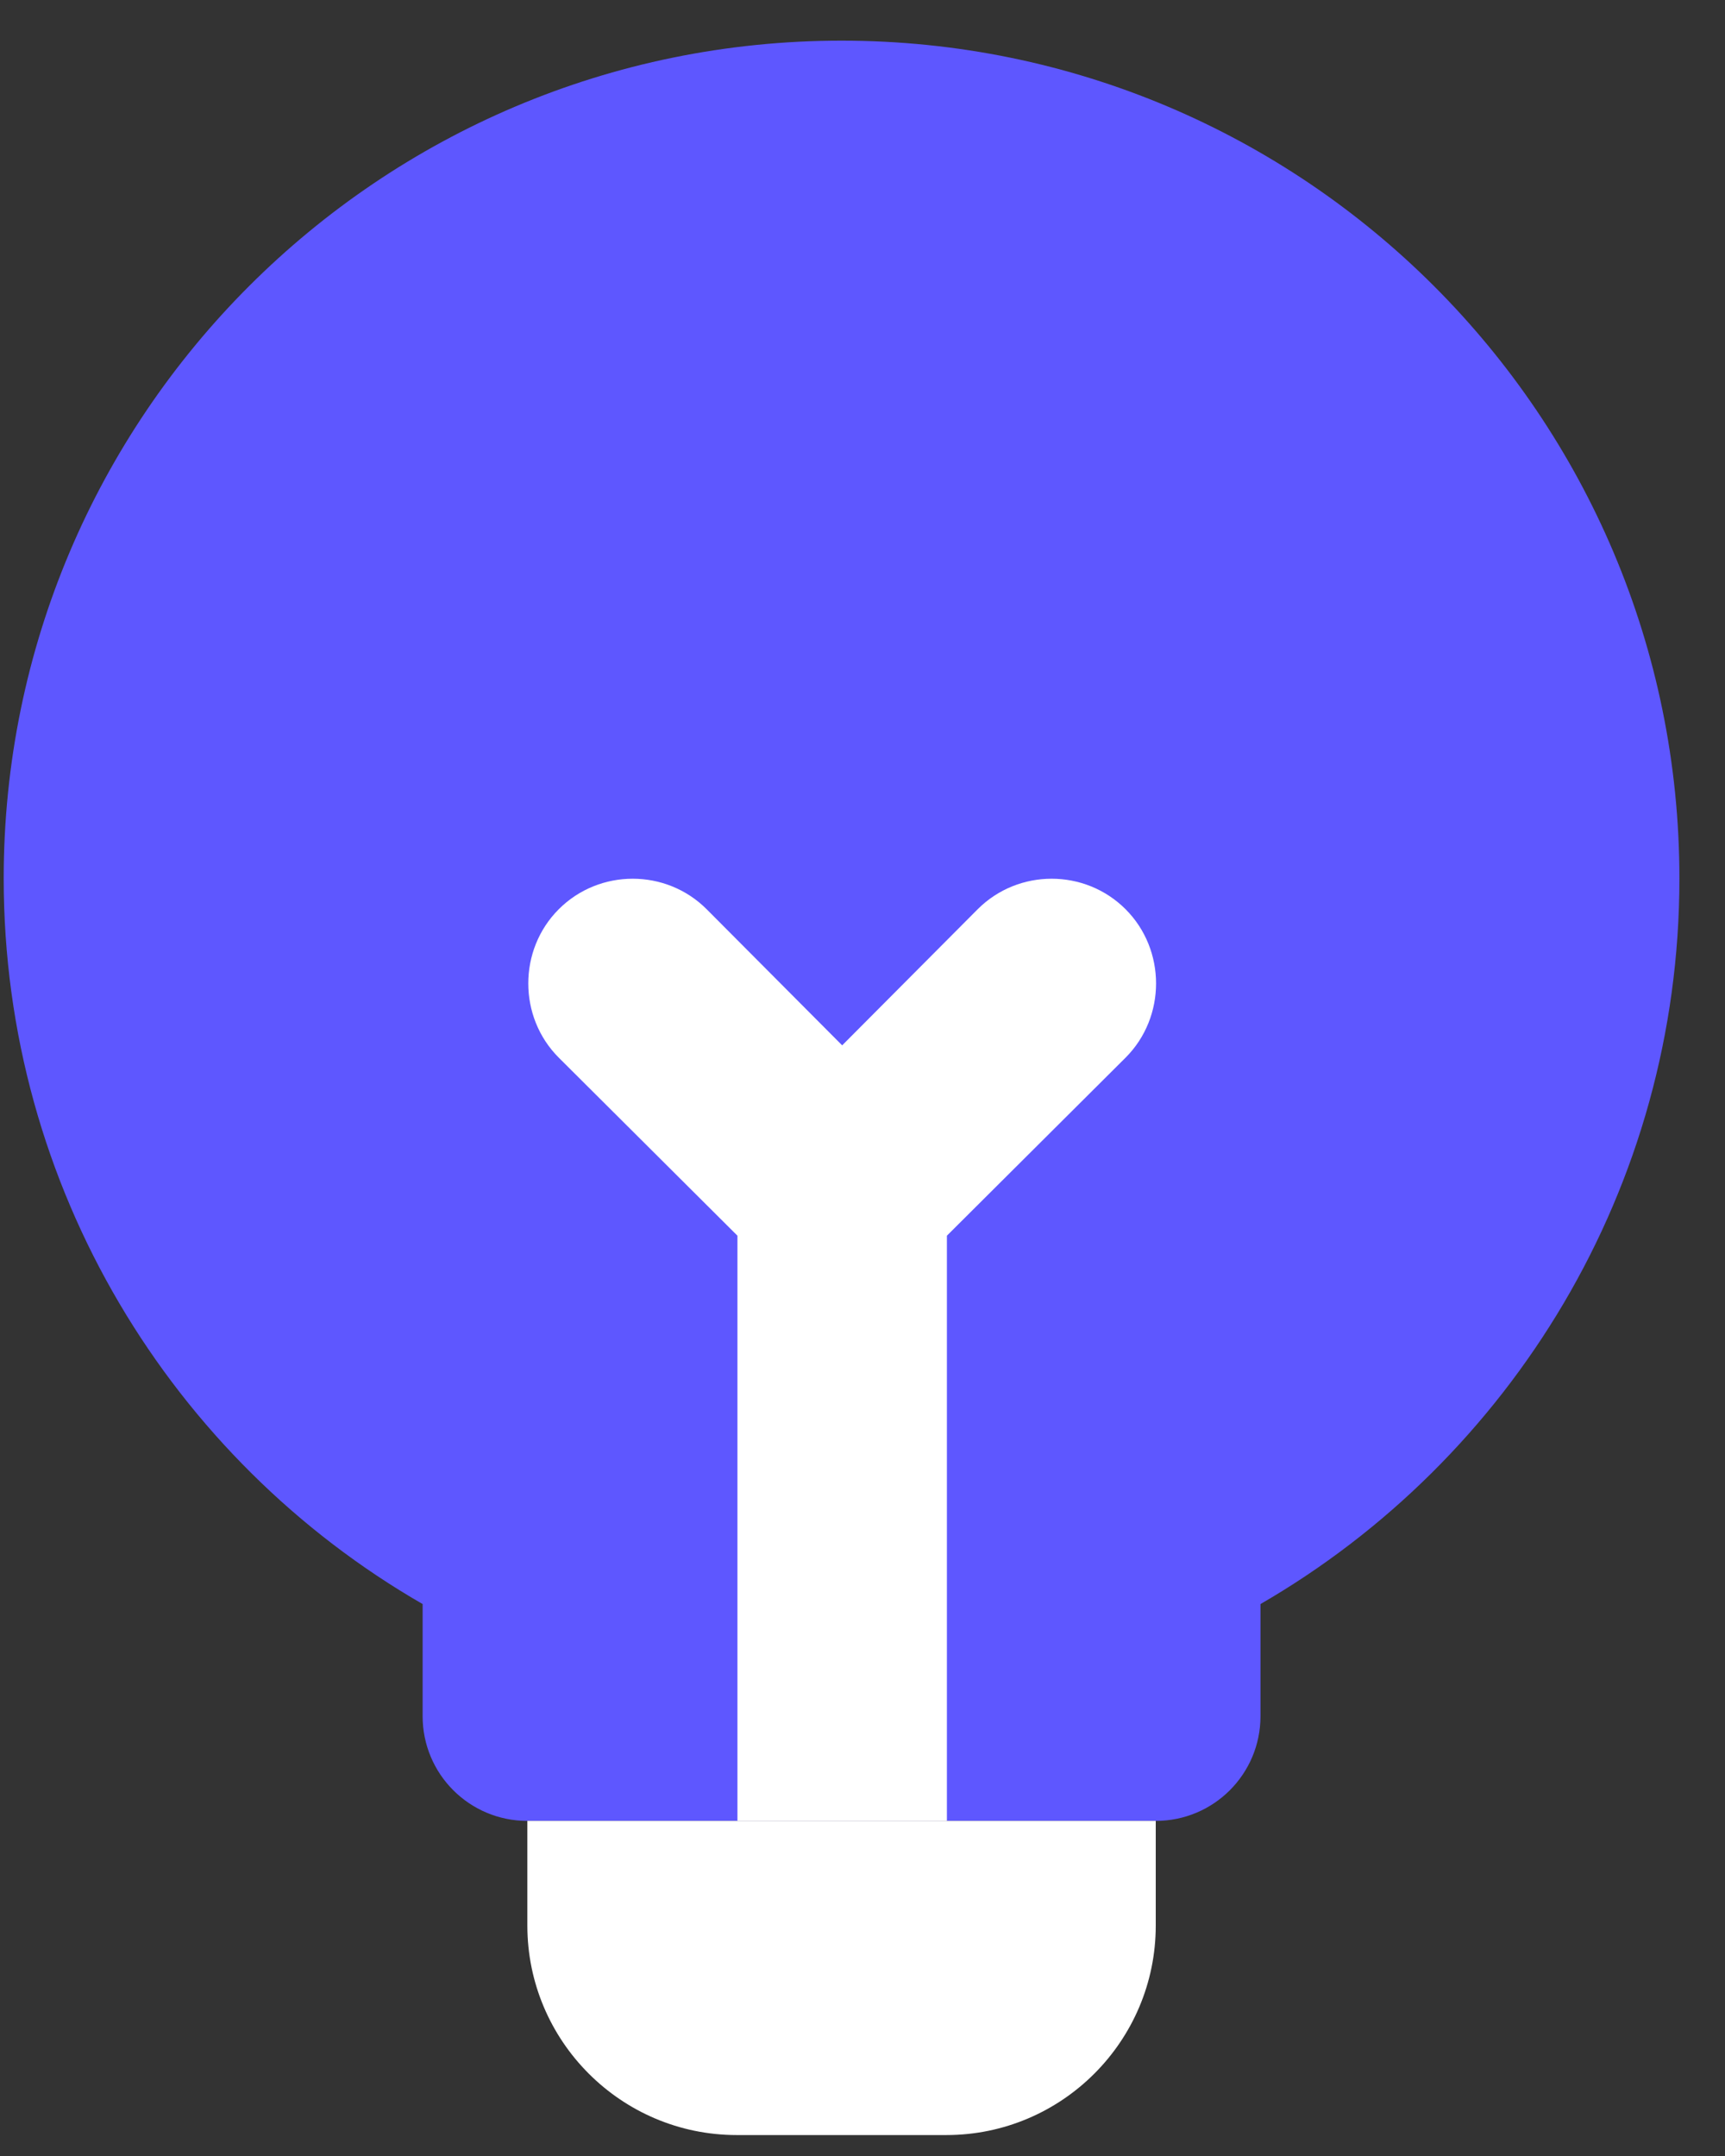 <svg xmlns="http://www.w3.org/2000/svg" fill="none" viewBox="0 0 28 35" height="35" width="28">
<rect x="0" y="0" width="28" height="35" fill="#333333" stroke="none"/>
<path fill="url(#paint0_linear_8_54)" d="M20.46 26.04C24.52 23.69 27.26 19.29 27.26 14.26C27.26 6.75 21.17 0.66 13.66 0.66C6.15 0.66 0.06 6.75 0.06 14.26C0.06 19.29 2.8 23.7 6.86 26.04V27.86C6.86 28.8 7.62 29.56 8.56 29.56H18.76C19.7 29.56 20.46 28.8 20.46 27.86V26.04Z"></path>
<path fill="white" d="M8.56 29.56H18.76V31.26C18.76 33.13 17.24 34.66 15.36 34.66H11.96C10.08 34.66 8.56 33.13 8.56 31.26V29.56Z"></path>
<path fill="white" d="M11.47 14.76C10.81 14.1 9.73 14.1 9.07 14.76C8.41 15.42 8.41 16.51 9.07 17.17L11.97 20.06V29.56H15.37V20.06L18.27 17.17C18.93 16.51 18.93 15.42 18.27 14.76C17.61 14.1 16.53 14.1 15.87 14.76L13.67 16.97L11.47 14.76Z"></path>
<defs>
<linearGradient gradientUnits="userSpaceOnUse" y2="17.66" x2="27.26" y1="17.66" x1="0.06" id="paint0_linear_8_54">
<stop stop-color="#5E57FF"></stop>
<stop stop-color="#5E57FF" offset="1"></stop>
</linearGradient>
</defs>
</svg>
